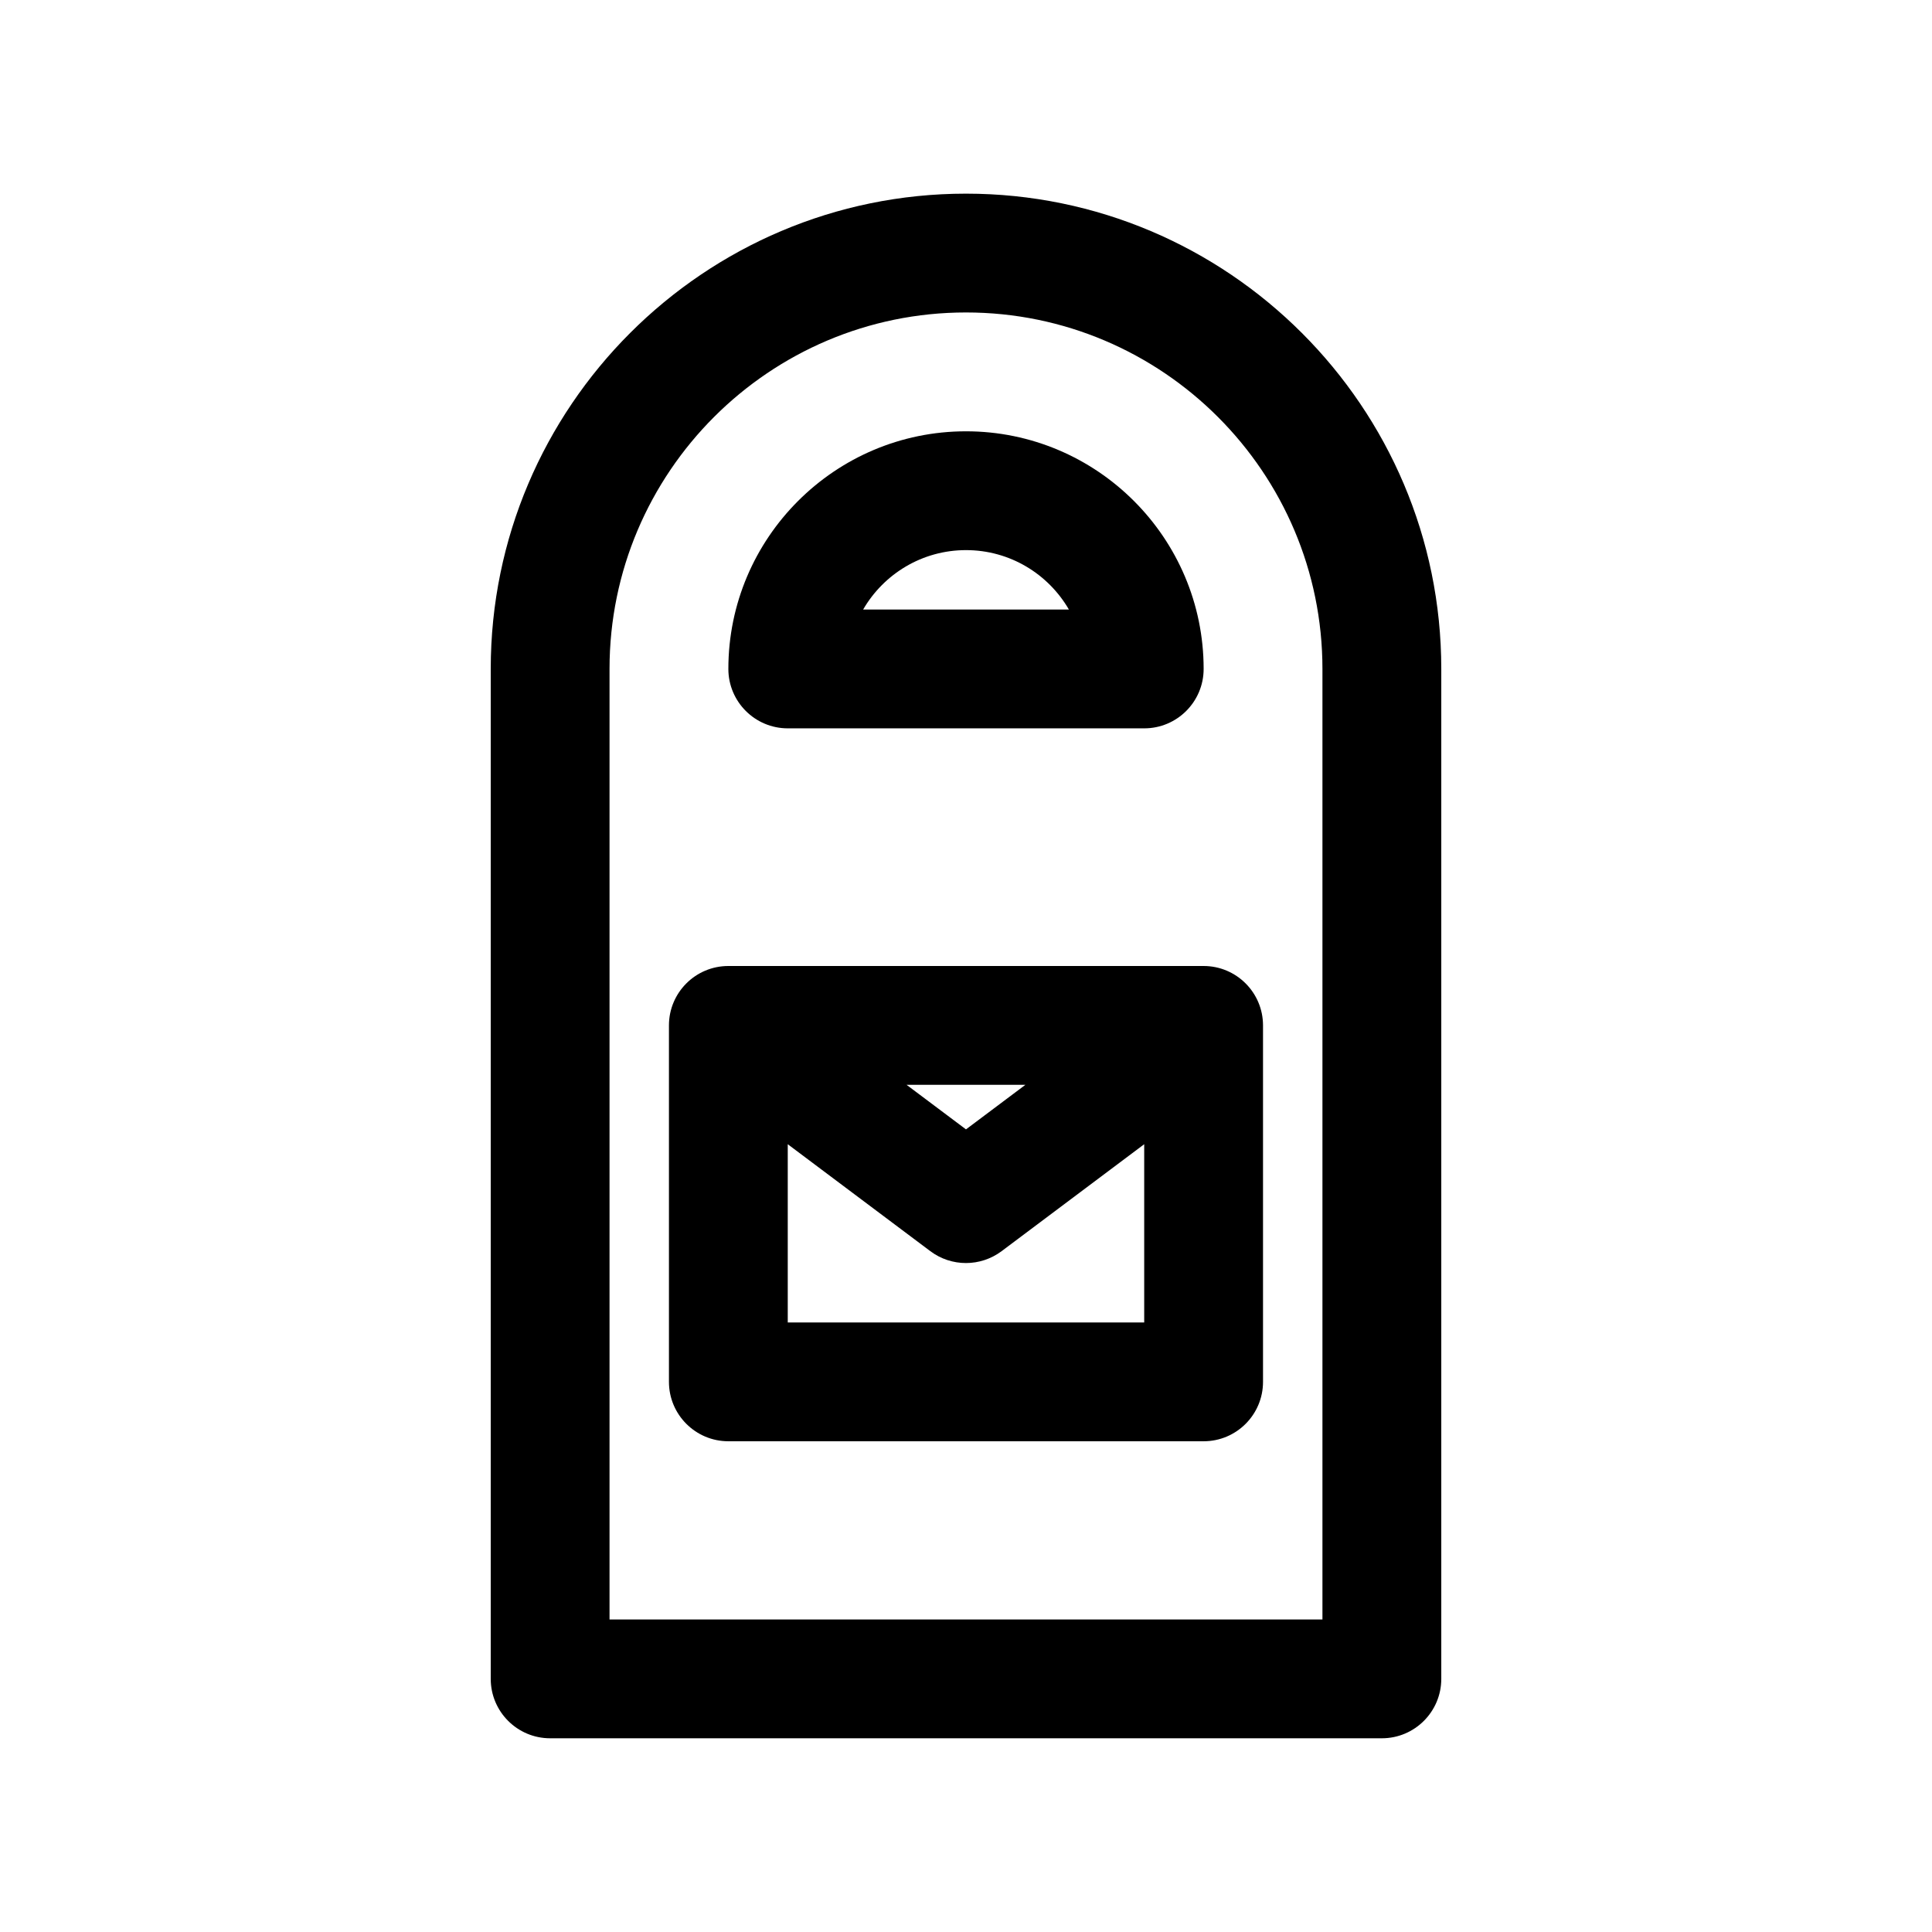 <?xml version="1.0" encoding="UTF-8"?>
<!-- The Best Svg Icon site in the world: iconSvg.co, Visit us! https://iconsvg.co -->
<svg fill="#000000" width="800px" height="800px" version="1.1" viewBox="144 144 512 512" xmlns="http://www.w3.org/2000/svg">
 <g>
  <path d="m400 195.32c-69.445 0-125.95 56.504-125.95 125.95v267.65c0 8.691 7.055 15.742 15.742 15.742h220.42c8.691 0 15.742-7.055 15.742-15.742v-267.65c0-69.445-56.504-125.95-125.95-125.95zm94.461 377.86h-188.93v-251.91c0-52.09 42.375-94.465 94.465-94.465s94.465 42.375 94.465 94.465z"/>
  <path d="m337.02 400c-8.691 0-15.742 7.055-15.742 15.742v94.465c0 8.691 7.055 15.742 15.742 15.742h125.95c8.691 0 15.742-7.055 15.742-15.742v-94.465c0-8.691-7.055-15.742-15.742-15.742zm78.719 31.488-15.742 11.809-15.746-11.809zm-62.977 62.973v-47.23l37.785 28.34c2.801 2.102 6.125 3.148 9.445 3.148 3.32 0 6.644-1.055 9.445-3.148l37.789-28.34v47.23z"/>
  <path d="m352.77 337.02h94.465c8.691 0 15.742-7.055 15.742-15.742 0-34.723-28.254-62.977-62.977-62.977s-62.977 28.254-62.977 62.977c0.004 8.688 7.055 15.742 15.746 15.742zm47.234-47.234c11.637 0 21.812 6.336 27.262 15.742h-54.523c5.445-9.402 15.625-15.742 27.262-15.742z"/>
 </g>
</svg>